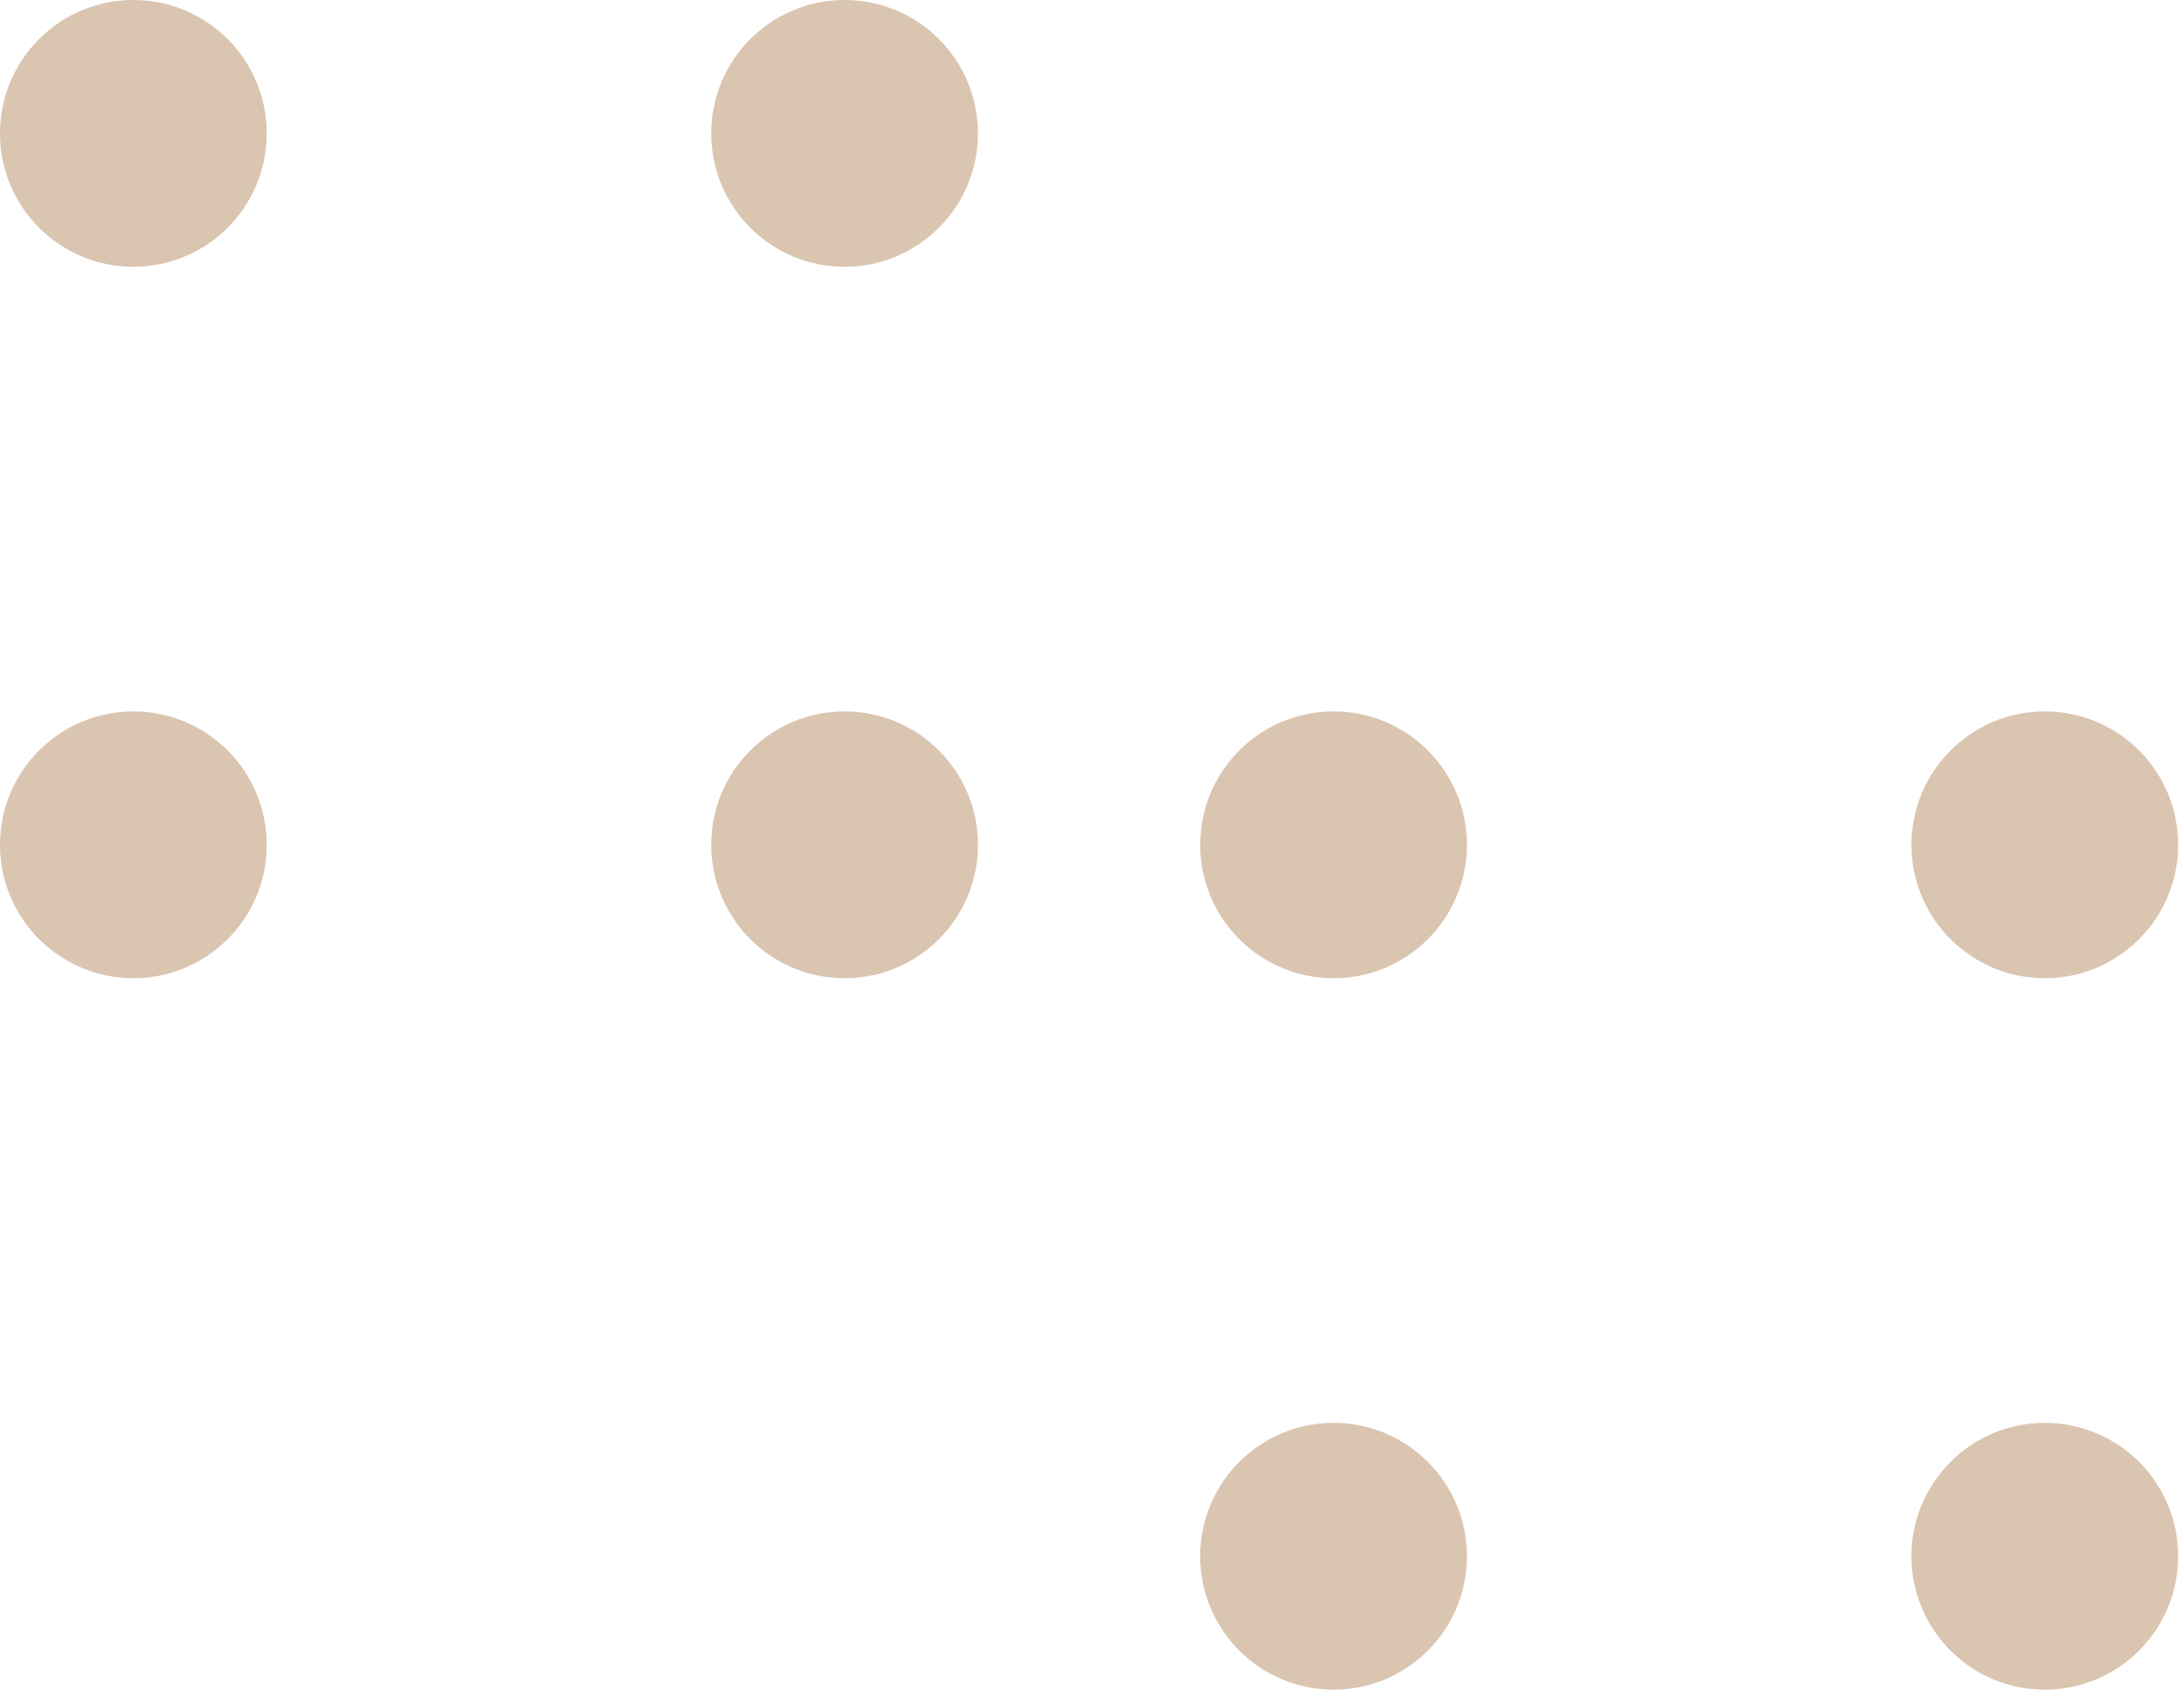 <?xml version="1.0" encoding="UTF-8"?> <svg xmlns="http://www.w3.org/2000/svg" width="256" height="198" viewBox="0 0 256 198" fill="none"> <circle cx="15.632" cy="15.632" r="15.632" fill="#DAC5B1"></circle> <circle cx="99.001" cy="15.632" r="15.632" fill="#DAC5B1"></circle> <circle cx="15.632" cy="99" r="15.632" fill="#DAC5B1"></circle> <circle cx="99.001" cy="99" r="15.632" fill="#DAC5B1"></circle> <circle cx="156.315" cy="99" r="15.632" fill="#DAC5B1"></circle> <circle cx="239.684" cy="99" r="15.632" fill="#DAC5B1"></circle> <circle cx="156.315" cy="182.369" r="15.632" fill="#DAC5B1"></circle> <circle cx="239.684" cy="182.369" r="15.632" fill="#DAC5B1"></circle> </svg> 
